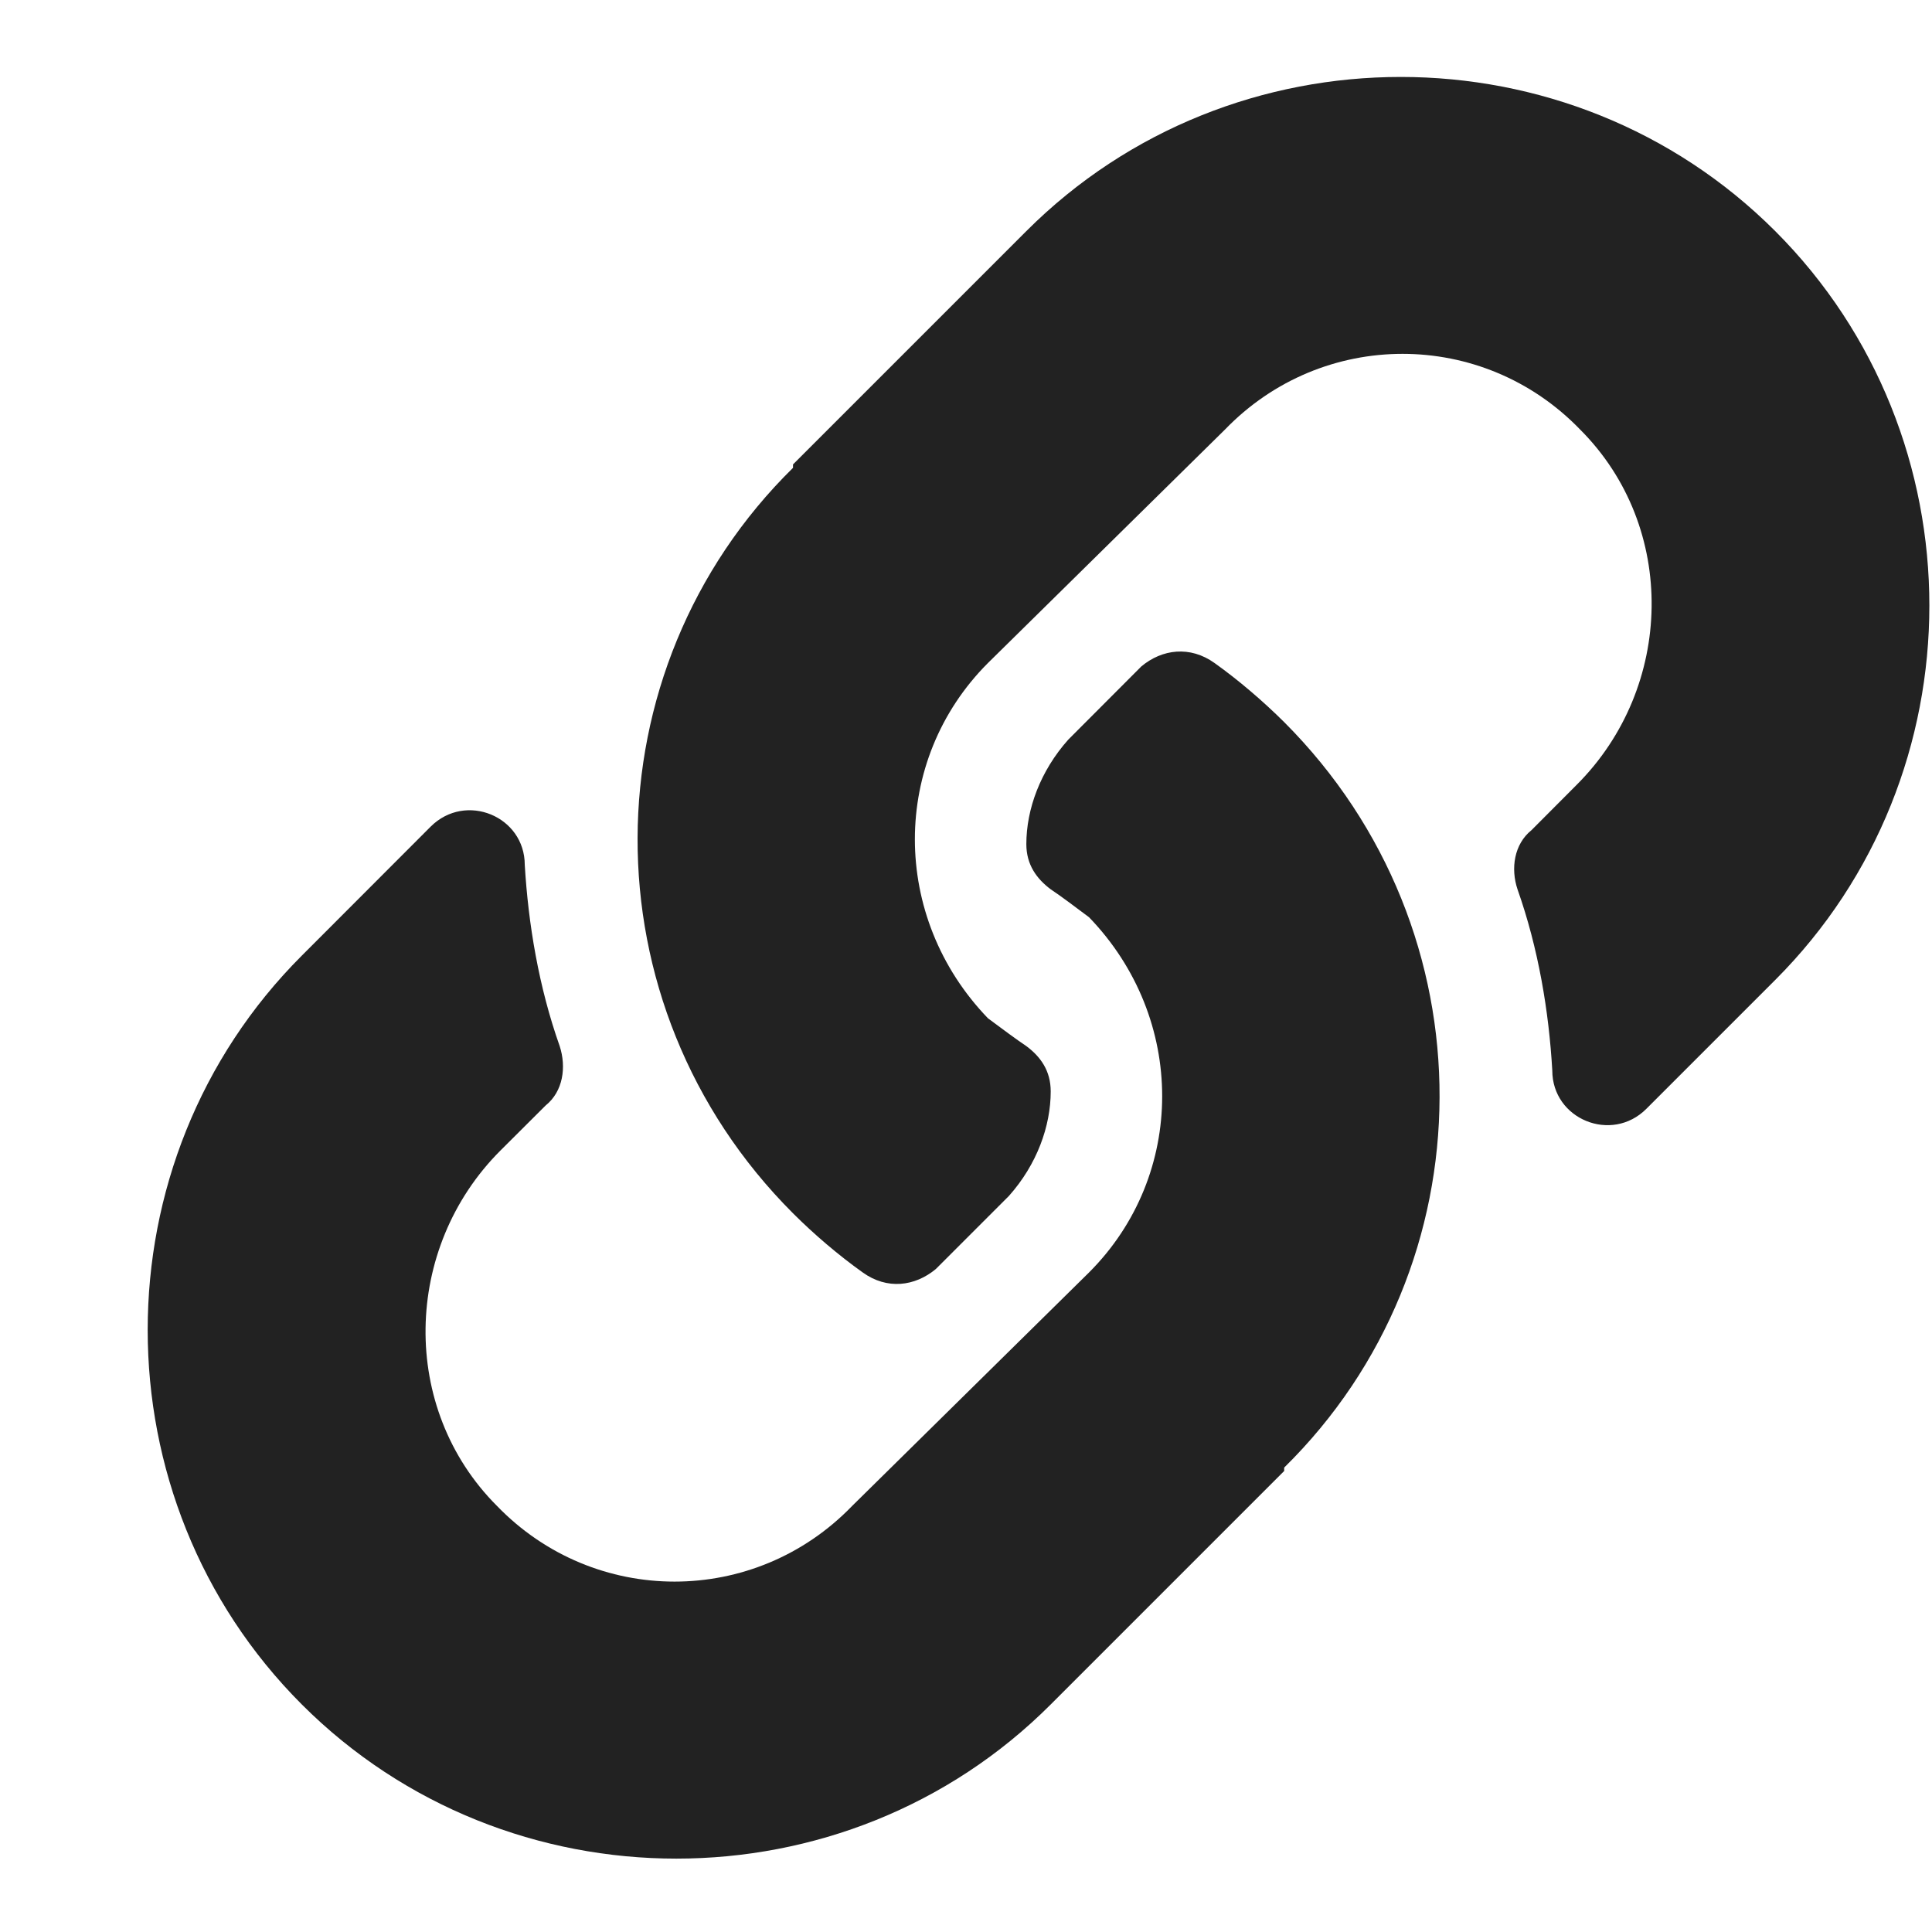 <svg width="13" height="13" viewBox="0 0 13 13" fill="none" xmlns="http://www.w3.org/2000/svg">
<path d="M8.641 4.859C8.5 4.719 8.336 4.578 8.172 4.461C8.008 4.344 7.82 4.367 7.68 4.484L7.188 4.977C7 5.188 6.906 5.445 6.906 5.68C6.906 5.82 6.977 5.914 7.07 5.984C7.141 6.031 7.234 6.102 7.328 6.172C7.984 6.852 7.984 7.906 7.328 8.562L5.734 10.133C5.078 10.812 4 10.812 3.344 10.133C2.688 9.477 2.711 8.398 3.367 7.742L3.672 7.438C3.789 7.344 3.812 7.18 3.766 7.039C3.625 6.641 3.555 6.219 3.531 5.82C3.531 5.492 3.133 5.328 2.898 5.562L2.031 6.43C0.648 7.812 0.648 10.086 2.031 11.469C3.414 12.852 5.688 12.852 7.07 11.469L8.641 9.898C8.641 9.898 8.641 9.898 8.641 9.875C10.023 8.516 10.047 6.266 8.641 4.859ZM11.945 1.555C10.562 0.172 8.289 0.172 6.906 1.555L5.336 3.125C5.336 3.125 5.336 3.125 5.336 3.148C3.953 4.508 3.93 6.758 5.336 8.164C5.477 8.305 5.641 8.445 5.805 8.562C5.969 8.68 6.156 8.656 6.297 8.539L6.789 8.047C6.977 7.836 7.07 7.578 7.07 7.344C7.07 7.203 7 7.109 6.906 7.039C6.836 6.992 6.742 6.922 6.648 6.852C5.992 6.172 5.992 5.117 6.648 4.461L8.242 2.891C8.898 2.211 9.977 2.211 10.633 2.891C11.289 3.547 11.266 4.625 10.609 5.281L10.305 5.586C10.188 5.68 10.164 5.844 10.211 5.984C10.352 6.383 10.422 6.805 10.445 7.203C10.445 7.531 10.844 7.695 11.078 7.461L11.945 6.594C13.328 5.211 13.328 2.938 11.945 1.555Z" fill="#222222"/>
</svg>

